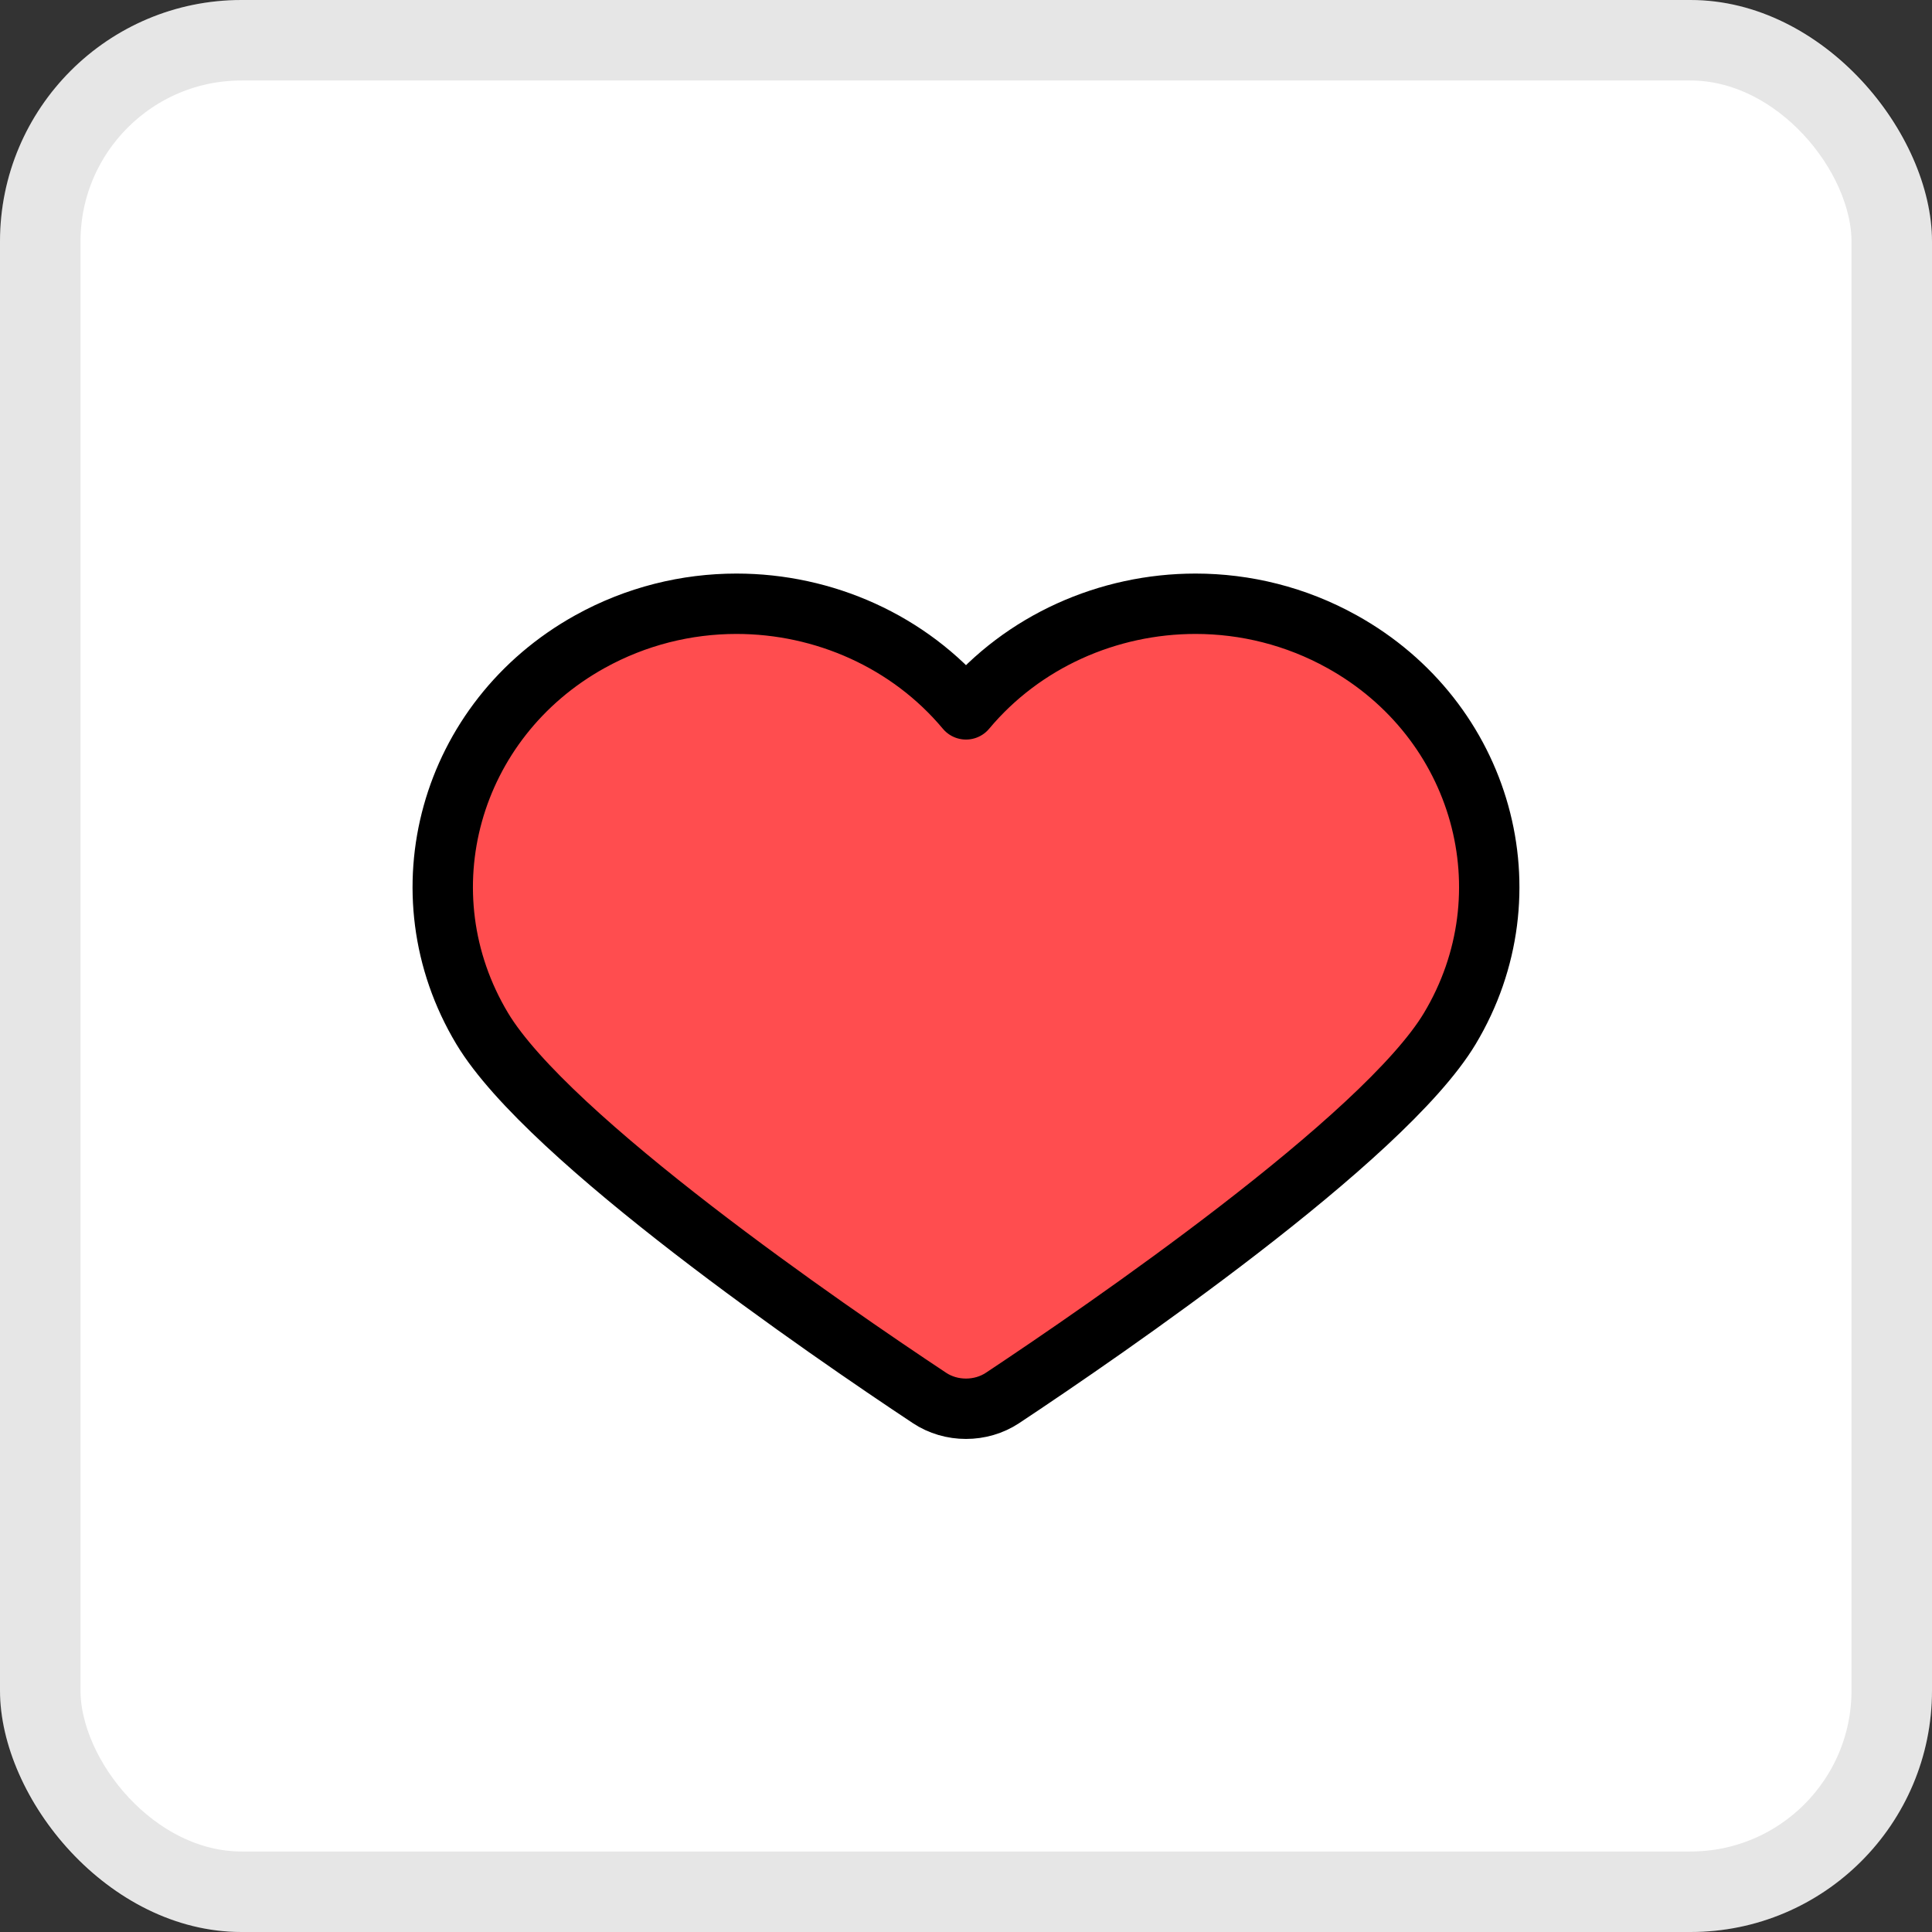 <?xml version="1.0" encoding="utf-8"?>
<svg xmlns="http://www.w3.org/2000/svg" width="24" height="24" viewBox="0 0 24 24" fill="none">
<rect x="0" y="0" width="24" height="24" fill="#333333" stroke="none"/>
<rect width="24" height="24" rx="3" fill="white"/>
<rect x="0.5" y="0.5" width="23" height="23" rx="2.5" stroke="black" stroke-opacity="0.1"/>
<path fill-rule="evenodd" clip-rule="evenodd" d="M16.671 7.971C16.097 7.652 15.469 7.5 14.851 7.5C13.766 7.5 12.707 7.966 12 8.812C11.293 7.966 10.234 7.5 9.149 7.5C8.53 7.5 7.903 7.652 7.328 7.971C5.58 8.942 4.981 11.094 5.99 12.777C6.814 14.149 10.289 16.532 11.545 17.365C11.815 17.545 12.184 17.545 12.455 17.365C13.71 16.532 17.186 14.149 18.01 12.777C19.019 11.094 18.42 8.942 16.671 7.971Z" fill="#FF4D4F" stroke="black" stroke-width="0.75" stroke-linecap="round" stroke-linejoin="round"/>
</svg>